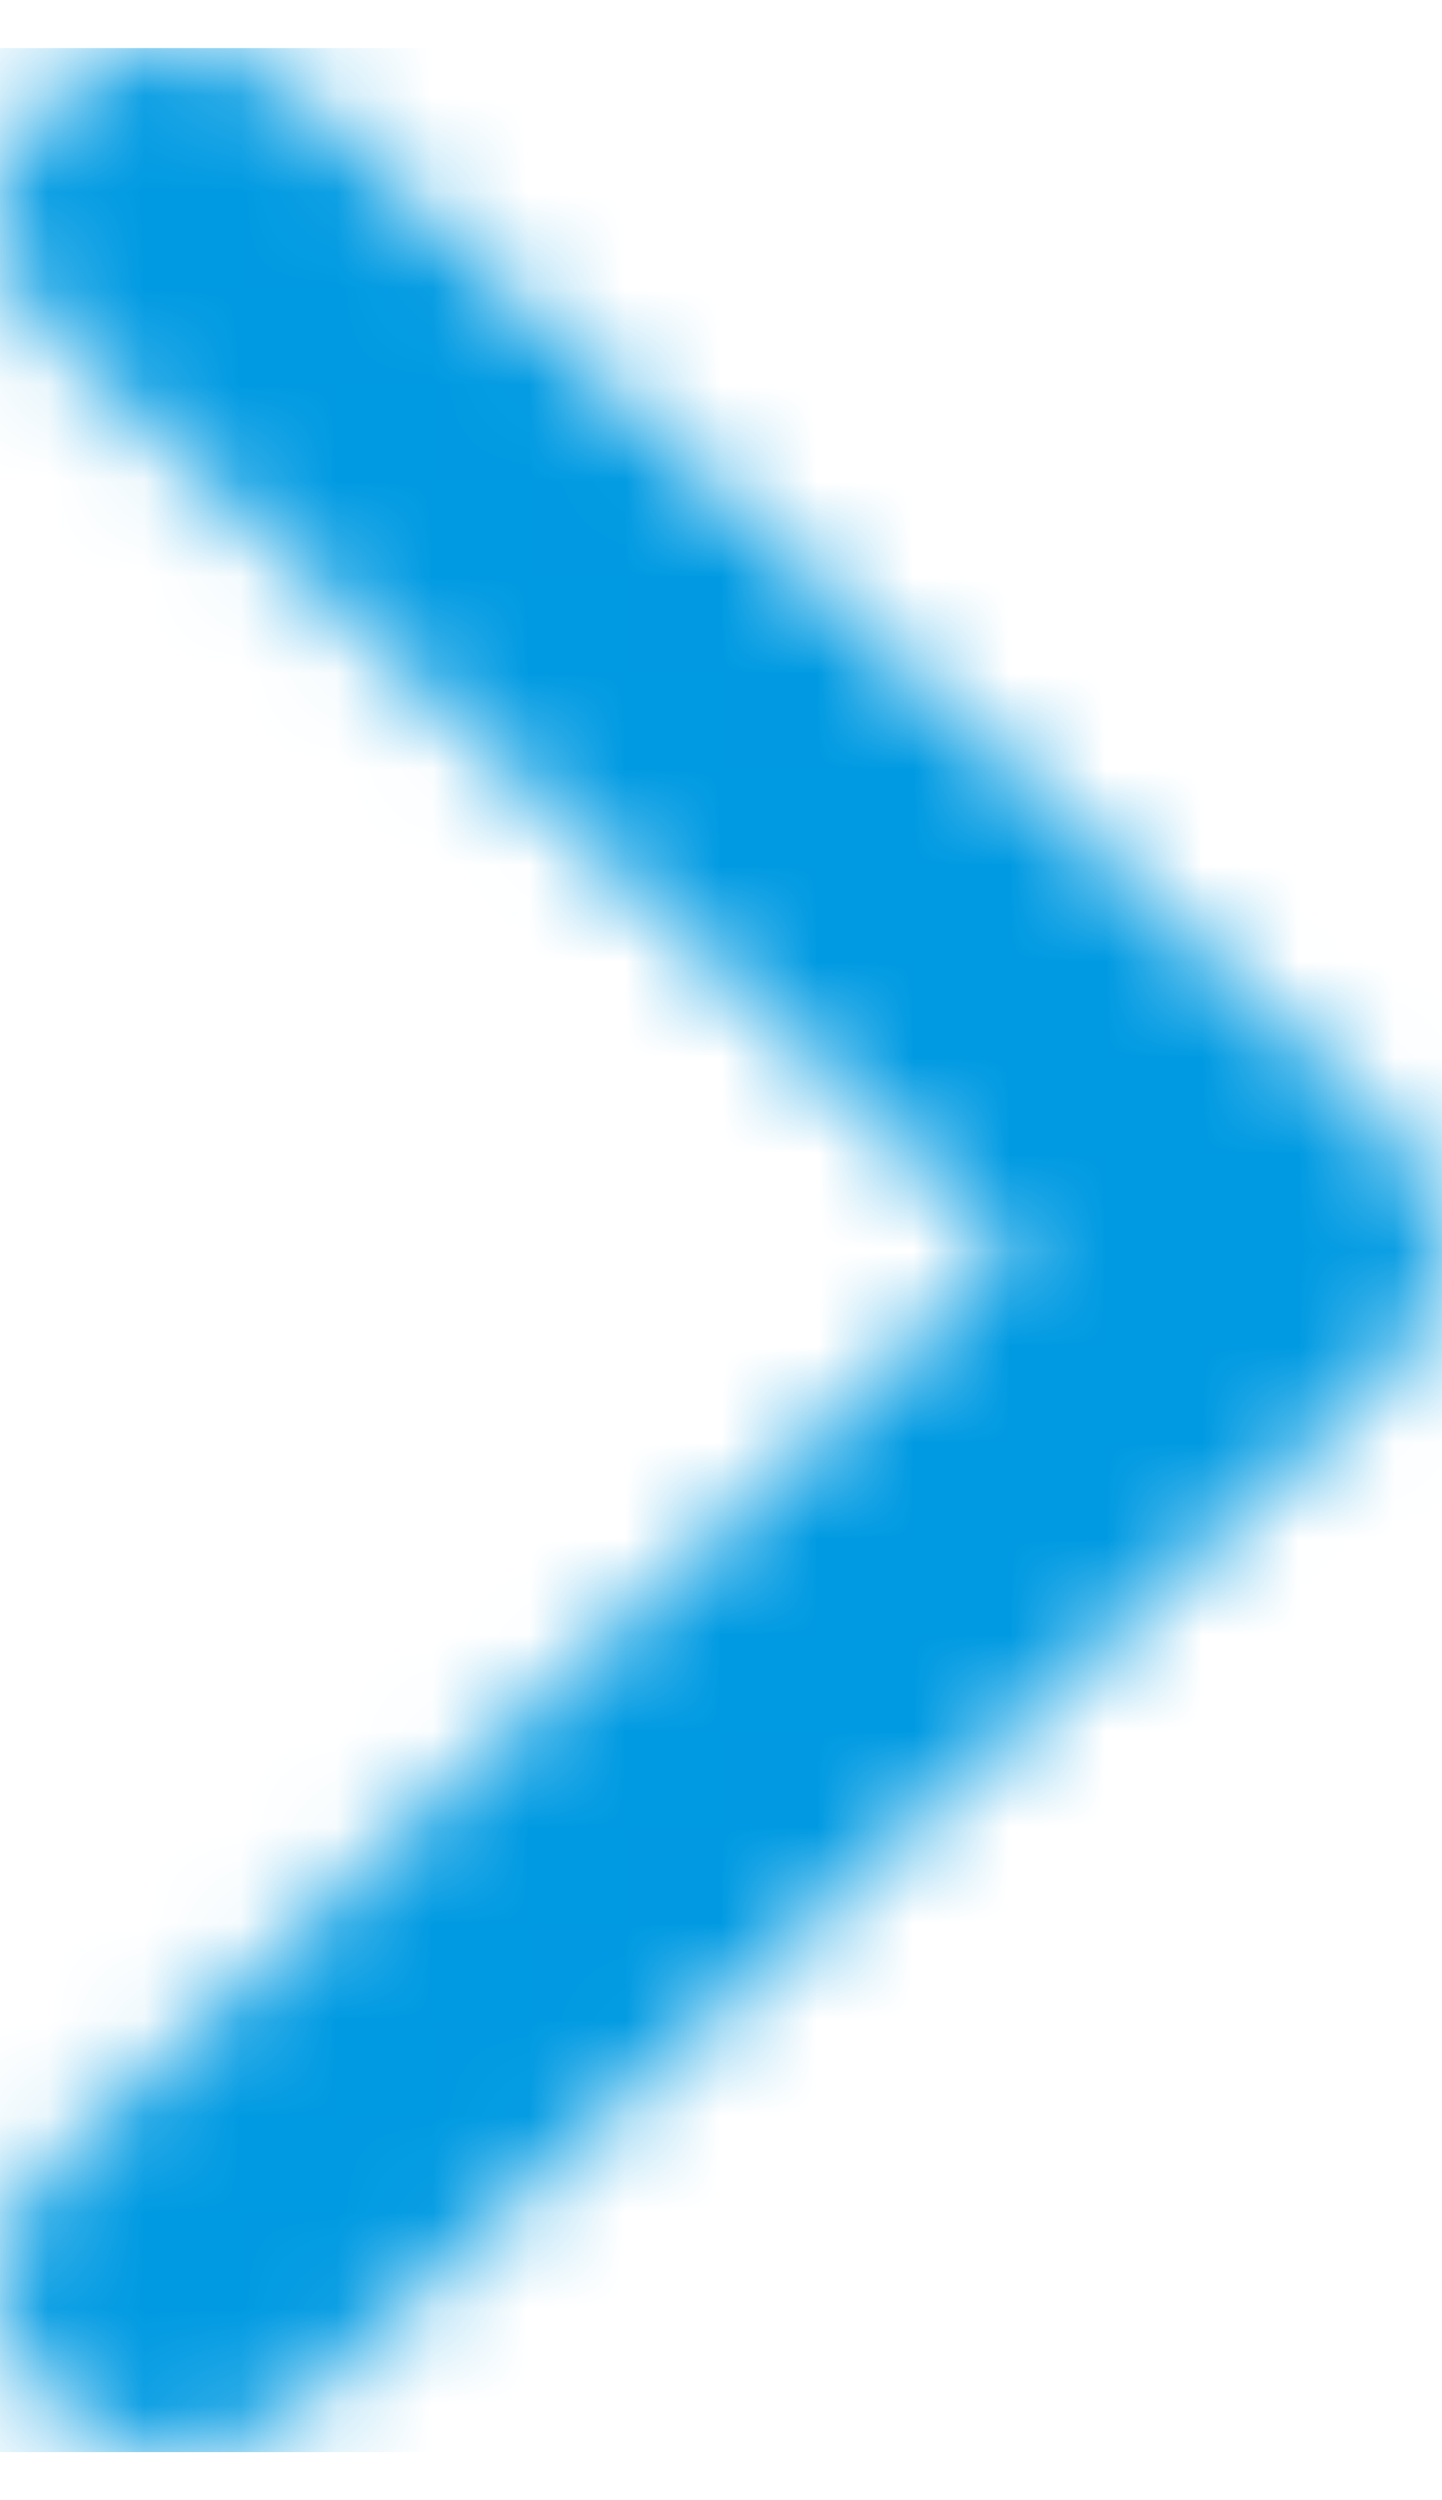 <?xml version="1.0" encoding="UTF-8"?>
<svg width="15px" height="26px" viewBox="0 0 15 26" version="1.1" xmlns="http://www.w3.org/2000/svg" xmlns:xlink="http://www.w3.org/1999/xlink">
    <title>Icon</title>
    <defs>
        <path d="M19.461,13.738 L8.146,24.487 C7.425,25.171 6.257,25.171 5.538,24.487 C4.821,23.804 4.821,22.695 5.538,22.012 L15.55,12.5 L5.54,2.99 C4.821,2.306 4.821,1.198 5.54,0.514 C6.259,-0.171 7.426,-0.171 8.146,0.514 L19.461,11.264 C19.821,11.605 20,12.052 20,12.5 C20,12.948 19.821,13.398 19.461,13.738 Z" id="path-1"></path>
    </defs>
    <g id="Marketing" stroke="none" stroke-width="1" fill="none" fill-rule="evenodd">
        <g id="Desktop-/-Forms" transform="translate(-1465, -482)">
            <g id="Main" transform="translate(0, 370)">
                <g id="Links" transform="translate(95, 80)">
                    <g id="Icon" transform="translate(1365, 32.5)">
                        <mask id="mask-2" fill="white">
                            <use xlink:href="#path-1"></use>
                        </mask>
                        <g id="Arrow" transform="translate(12.5, 12.5) scale(1, -1) translate(-12.5, -12.5) "></g>
                        <g id="Group" mask="url(#mask-2)" fill="#009AE2" fill-rule="nonzero">
                            <g id="Color">
                                <rect x="0" y="0" width="25" height="25"></rect>
                            </g>
                        </g>
                    </g>
                </g>
            </g>
        </g>
    </g>
</svg>